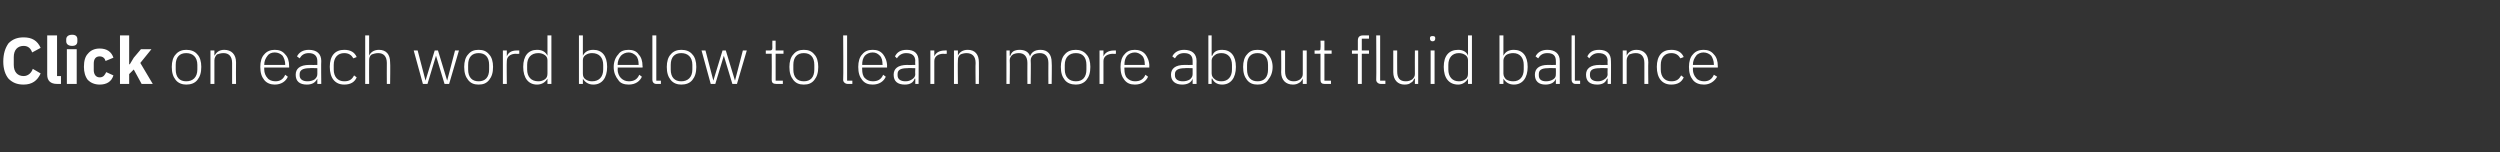 <?xml version="1.0" standalone="no"?><!DOCTYPE svg PUBLIC "-//W3C//DTD SVG 1.1//EN" "http://www.w3.org/Graphics/SVG/1.1/DTD/svg11.dtd"><svg xmlns="http://www.w3.org/2000/svg" version="1.1" width="381.3px" height="23.2px" viewBox="0 -5 381.3 23.2" style="top:-5px"><rect x="0" y="-5" width="381.3" height="23.2" fill="#333333" stroke="none"/>  <desc>Click on each word below to learn more about fluid balance</desc>  <defs/>  <g id="Polygon183222">    <path d="M 6.2 6.2 C 6.2 6.2 5 5.5 5 5.5 C 4.8 6.1 4.3 6.6 3.6 6.6 C 2.7 6.6 2.1 6 2.1 4.9 C 2.1 4.9 2.1 3.7 2.1 3.7 C 2.1 2.6 2.7 2 3.6 2 C 4.3 2 4.7 2.4 4.9 3 C 4.9 3 6.2 2.3 6.2 2.3 C 5.7 1.2 4.9 0.7 3.6 0.7 C 2.6 0.7 1.9 1 1.3 1.6 C 0.8 2.3 0.5 3.2 0.5 4.4 C 0.5 5.5 0.8 6.4 1.3 7 C 1.9 7.6 2.6 7.9 3.6 7.9 C 4.9 7.9 5.7 7.3 6.2 6.2 Z M 9.3 7.8 L 9.3 6.6 L 8.7 6.6 L 8.7 0.4 L 7.2 0.4 C 7.2 0.4 7.2 6.36 7.2 6.4 C 7.2 7.3 7.7 7.8 8.7 7.8 C 8.67 7.8 9.3 7.8 9.3 7.8 Z M 11.8 1.3 C 11.8 1.3 11.8 1 11.8 1 C 11.8 0.6 11.6 0.3 11 0.3 C 10.4 0.3 10.1 0.6 10.1 1 C 10.1 1 10.1 1.3 10.1 1.3 C 10.1 1.7 10.4 2 11 2 C 11.6 2 11.8 1.7 11.8 1.3 Z M 10.2 7.8 L 11.7 7.8 L 11.7 2.5 L 10.2 2.5 L 10.2 7.8 Z M 17.3 6.5 C 17.3 6.5 16.2 6 16.2 6 C 16 6.4 15.8 6.8 15.2 6.8 C 14.6 6.8 14.3 6.3 14.3 5.7 C 14.3 5.7 14.3 4.7 14.3 4.7 C 14.3 4 14.6 3.6 15.2 3.6 C 15.7 3.6 16 3.9 16.1 4.3 C 16.1 4.3 17.3 3.8 17.3 3.8 C 17 2.9 16.3 2.4 15.2 2.4 C 14.4 2.4 13.8 2.7 13.4 3.2 C 13 3.6 12.8 4.3 12.8 5.2 C 12.8 6 13 6.7 13.4 7.2 C 13.8 7.6 14.4 7.9 15.2 7.9 C 16.2 7.9 17 7.5 17.3 6.5 Z M 18.3 7.8 L 19.7 7.8 L 19.7 6.3 L 20.4 5.6 L 21.6 7.8 L 23.3 7.8 L 21.4 4.6 L 23.1 2.5 L 21.5 2.5 L 20.4 3.8 L 19.8 4.8 L 19.7 4.8 L 19.7 0.4 L 18.3 0.4 L 18.3 7.8 Z M 30.1 7.2 C 30.5 6.7 30.7 6.1 30.7 5.2 C 30.7 4.4 30.5 3.7 30.1 3.3 C 29.7 2.8 29.1 2.6 28.4 2.6 C 27.8 2.6 27.2 2.8 26.8 3.3 C 26.4 3.7 26.2 4.4 26.2 5.2 C 26.2 6.1 26.4 6.7 26.8 7.2 C 27.2 7.7 27.8 7.9 28.4 7.9 C 29.1 7.9 29.7 7.7 30.1 7.2 Z M 26.8 5.6 C 26.8 5.6 26.8 4.9 26.8 4.9 C 26.8 3.7 27.4 3.1 28.4 3.1 C 29.4 3.1 30.1 3.7 30.1 4.9 C 30.1 4.9 30.1 5.6 30.1 5.6 C 30.1 6.8 29.4 7.4 28.4 7.4 C 27.4 7.4 26.8 6.8 26.8 5.6 Z M 32.7 7.8 C 32.7 7.8 32.7 4.2 32.7 4.2 C 32.7 3.8 32.9 3.5 33.1 3.3 C 33.4 3.2 33.7 3.1 34.1 3.1 C 34.9 3.1 35.4 3.6 35.4 4.6 C 35.4 4.61 35.4 7.8 35.4 7.8 L 36 7.8 C 36 7.8 35.97 4.51 36 4.5 C 36 3.3 35.3 2.6 34.2 2.6 C 33.4 2.6 33 3 32.7 3.5 C 32.73 3.49 32.7 3.5 32.7 3.5 L 32.7 2.7 L 32.1 2.7 L 32.1 7.8 L 32.7 7.8 Z M 43.9 6.7 C 43.9 6.7 43.5 6.4 43.5 6.4 C 43.2 7.1 42.7 7.4 42 7.4 C 41.5 7.4 41 7.2 40.8 6.9 C 40.5 6.6 40.3 6.1 40.3 5.6 C 40.31 5.6 40.3 5.3 40.3 5.3 L 44.1 5.3 C 44.1 5.3 44.1 5.08 44.1 5.1 C 44.1 4.3 43.9 3.7 43.5 3.3 C 43.1 2.8 42.6 2.6 41.9 2.6 C 41.3 2.6 40.7 2.8 40.3 3.3 C 39.9 3.7 39.7 4.4 39.7 5.2 C 39.7 6.1 39.9 6.7 40.3 7.2 C 40.7 7.7 41.3 7.9 41.9 7.9 C 42.9 7.9 43.6 7.4 43.9 6.7 Z M 43.1 3.5 C 43.3 3.8 43.5 4.3 43.5 4.8 C 43.48 4.83 43.5 4.9 43.5 4.9 L 40.3 4.9 C 40.3 4.9 40.31 4.86 40.3 4.9 C 40.3 4.3 40.5 3.9 40.8 3.5 C 41 3.2 41.4 3 41.9 3 C 42.4 3 42.8 3.2 43.1 3.5 Z M 49 4.3 C 48.96 4.27 49 7.8 49 7.8 L 48.4 7.8 L 48.4 7 C 48.4 7 48.37 6.99 48.4 7 C 48.1 7.6 47.6 7.9 46.8 7.9 C 45.7 7.9 45.1 7.4 45.1 6.4 C 45.1 5.5 45.7 4.9 47.2 4.9 C 47.21 4.93 48.4 4.9 48.4 4.9 C 48.4 4.9 48.39 4.33 48.4 4.3 C 48.4 3.5 47.9 3.1 47.1 3.1 C 46.4 3.1 46 3.4 45.7 3.9 C 45.7 3.9 45.3 3.6 45.3 3.6 C 45.6 3 46.2 2.6 47.1 2.6 C 48.3 2.6 49 3.2 49 4.3 Z M 48.4 5.4 C 48.4 5.4 47.19 5.36 47.2 5.4 C 46.2 5.4 45.7 5.7 45.7 6.3 C 45.7 6.3 45.7 6.5 45.7 6.5 C 45.7 7.1 46.2 7.4 46.9 7.4 C 47.3 7.4 47.7 7.3 48 7.1 C 48.2 6.9 48.4 6.7 48.4 6.3 C 48.39 6.31 48.4 5.4 48.4 5.4 Z M 54.4 6.8 C 54.4 6.8 54 6.5 54 6.5 C 53.7 7.1 53.3 7.4 52.5 7.4 C 51.5 7.4 50.9 6.7 50.9 5.6 C 50.9 5.6 50.9 4.9 50.9 4.9 C 50.9 3.8 51.5 3.1 52.5 3.1 C 53.2 3.1 53.6 3.4 53.9 3.9 C 53.9 3.9 54.4 3.7 54.4 3.7 C 54.1 3 53.5 2.6 52.5 2.6 C 51.1 2.6 50.3 3.5 50.3 5.2 C 50.3 6.9 51.1 7.9 52.5 7.9 C 53.5 7.9 54.1 7.5 54.4 6.8 Z M 55.7 7.8 L 56.3 7.8 C 56.3 7.8 56.28 4.2 56.3 4.2 C 56.3 3.8 56.4 3.5 56.7 3.3 C 57 3.2 57.3 3.1 57.7 3.1 C 58.5 3.1 59 3.6 59 4.6 C 58.98 4.61 59 7.8 59 7.8 L 59.5 7.8 C 59.5 7.8 59.55 4.51 59.5 4.5 C 59.5 3.3 58.9 2.6 57.8 2.6 C 57 2.6 56.5 3 56.3 3.5 C 56.31 3.49 56.3 3.5 56.3 3.5 L 56.3 0.4 L 55.7 0.4 L 55.7 7.8 Z M 64.5 7.8 L 65.2 7.8 L 66.5 3.5 L 66.5 3.5 L 67.8 7.8 L 68.5 7.8 L 70 2.7 L 69.4 2.7 L 68.2 7.3 L 68.2 7.3 L 66.8 2.7 L 66.3 2.7 L 64.9 7.3 L 64.9 7.3 L 63.7 2.7 L 63.1 2.7 L 64.5 7.8 Z M 74.6 7.2 C 75 6.7 75.2 6.1 75.2 5.2 C 75.2 4.4 75 3.7 74.6 3.3 C 74.2 2.8 73.7 2.6 73 2.6 C 72.3 2.6 71.8 2.8 71.4 3.3 C 71 3.7 70.8 4.4 70.8 5.2 C 70.8 6.1 71 6.7 71.4 7.2 C 71.8 7.7 72.3 7.9 73 7.9 C 73.7 7.9 74.2 7.7 74.6 7.2 Z M 71.4 5.6 C 71.4 5.6 71.4 4.9 71.4 4.9 C 71.4 3.7 72 3.1 73 3.1 C 74 3.1 74.6 3.7 74.6 4.9 C 74.6 4.9 74.6 5.6 74.6 5.6 C 74.6 6.8 74 7.4 73 7.4 C 72 7.4 71.4 6.8 71.4 5.6 Z M 77.3 7.8 C 77.3 7.8 77.26 4.3 77.3 4.3 C 77.3 3.6 77.9 3.2 78.7 3.2 C 78.72 3.24 79.2 3.2 79.2 3.2 L 79.2 2.7 C 79.2 2.7 78.83 2.68 78.8 2.7 C 77.9 2.7 77.5 3.1 77.3 3.6 C 77.3 3.6 77.3 3.6 77.3 3.6 L 77.3 2.7 L 76.7 2.7 L 76.7 7.8 L 77.3 7.8 Z M 83.5 7.8 L 84.1 7.8 L 84.1 0.4 L 83.5 0.4 L 83.5 3.5 C 83.5 3.5 83.5 3.5 83.5 3.5 C 83.2 2.9 82.7 2.6 81.9 2.6 C 80.6 2.6 79.8 3.5 79.8 5.2 C 79.8 6.9 80.6 7.9 81.9 7.9 C 82.7 7.9 83.2 7.5 83.5 7 C 83.5 6.98 83.5 7 83.5 7 L 83.5 7.8 Z M 80.4 5.6 C 80.4 5.6 80.4 4.9 80.4 4.9 C 80.4 3.8 81 3.1 82.1 3.1 C 82.5 3.1 82.8 3.2 83.1 3.4 C 83.4 3.6 83.5 3.9 83.5 4.2 C 83.5 4.2 83.5 6.2 83.5 6.2 C 83.5 6.6 83.4 6.9 83.1 7.1 C 82.8 7.3 82.5 7.4 82.1 7.4 C 81 7.4 80.4 6.7 80.4 5.6 Z M 88.3 7.8 L 88.9 7.8 L 88.9 7 C 88.9 7 88.92 6.98 88.9 7 C 89.2 7.5 89.7 7.9 90.5 7.9 C 91.8 7.9 92.6 6.9 92.6 5.2 C 92.6 3.5 91.8 2.6 90.5 2.6 C 89.7 2.6 89.2 2.9 88.9 3.5 C 88.92 3.5 88.9 3.5 88.9 3.5 L 88.9 0.4 L 88.3 0.4 L 88.3 7.8 Z M 89.3 7.1 C 89 6.9 88.9 6.6 88.9 6.2 C 88.9 6.2 88.9 4.2 88.9 4.2 C 88.9 3.9 89 3.6 89.3 3.4 C 89.6 3.2 89.9 3.1 90.3 3.1 C 91.4 3.1 92 3.8 92 4.9 C 92 4.9 92 5.6 92 5.6 C 92 6.7 91.4 7.4 90.3 7.4 C 89.9 7.4 89.6 7.3 89.3 7.1 Z M 97.9 6.7 C 97.9 6.7 97.5 6.4 97.5 6.4 C 97.2 7.1 96.7 7.4 95.9 7.4 C 95.4 7.4 95 7.2 94.7 6.9 C 94.4 6.6 94.2 6.1 94.2 5.6 C 94.25 5.6 94.2 5.3 94.2 5.3 L 98 5.3 C 98 5.3 98.04 5.08 98 5.1 C 98 4.3 97.8 3.7 97.4 3.3 C 97.1 2.8 96.5 2.6 95.9 2.6 C 95.2 2.6 94.6 2.8 94.3 3.3 C 93.9 3.7 93.6 4.4 93.6 5.2 C 93.6 6.1 93.9 6.7 94.3 7.2 C 94.6 7.7 95.2 7.9 95.9 7.9 C 96.9 7.9 97.6 7.4 97.9 6.7 Z M 97 3.5 C 97.3 3.8 97.4 4.3 97.4 4.8 C 97.42 4.83 97.4 4.9 97.4 4.9 L 94.2 4.9 C 94.2 4.9 94.25 4.86 94.2 4.9 C 94.2 4.3 94.4 3.9 94.7 3.5 C 95 3.2 95.4 3 95.9 3 C 96.3 3 96.7 3.2 97 3.5 Z M 100.8 7.8 L 100.8 7.3 L 100.1 7.3 L 100.1 0.4 L 99.5 0.4 C 99.5 0.4 99.49 7.18 99.5 7.2 C 99.5 7.5 99.7 7.8 100.1 7.8 C 100.12 7.8 100.8 7.8 100.8 7.8 Z M 105.6 7.2 C 106 6.7 106.2 6.1 106.2 5.2 C 106.2 4.4 106 3.7 105.6 3.3 C 105.2 2.8 104.6 2.6 103.9 2.6 C 103.3 2.6 102.7 2.8 102.3 3.3 C 101.9 3.7 101.7 4.4 101.7 5.2 C 101.7 6.1 101.9 6.7 102.3 7.2 C 102.7 7.7 103.3 7.9 103.9 7.9 C 104.6 7.9 105.2 7.7 105.6 7.2 Z M 102.3 5.6 C 102.3 5.6 102.3 4.9 102.3 4.9 C 102.3 3.7 102.9 3.1 103.9 3.1 C 104.9 3.1 105.6 3.7 105.6 4.9 C 105.6 4.9 105.6 5.6 105.6 5.6 C 105.6 6.8 104.9 7.4 103.9 7.4 C 102.9 7.4 102.3 6.8 102.3 5.6 Z M 108.4 7.8 L 109.1 7.8 L 110.4 3.5 L 110.4 3.5 L 111.7 7.8 L 112.4 7.8 L 113.9 2.7 L 113.3 2.7 L 112.1 7.3 L 112.1 7.3 L 110.7 2.7 L 110.2 2.7 L 108.8 7.3 L 108.8 7.3 L 107.6 2.7 L 107 2.7 L 108.4 7.8 Z M 119.4 7.8 L 119.4 7.3 L 118.3 7.3 L 118.3 3.2 L 119.5 3.2 L 119.5 2.7 L 118.3 2.7 L 118.3 1.2 L 117.8 1.2 C 117.8 1.2 117.78 2.29 117.8 2.3 C 117.8 2.6 117.7 2.7 117.4 2.7 C 117.42 2.68 116.8 2.7 116.8 2.7 L 116.8 3.2 L 117.7 3.2 C 117.7 3.2 117.73 7.17 117.7 7.2 C 117.7 7.6 117.9 7.8 118.4 7.8 C 118.36 7.8 119.4 7.8 119.4 7.8 Z M 124.2 7.2 C 124.6 6.7 124.8 6.1 124.8 5.2 C 124.8 4.4 124.6 3.7 124.2 3.3 C 123.8 2.8 123.3 2.6 122.6 2.6 C 121.9 2.6 121.4 2.8 121 3.3 C 120.6 3.7 120.4 4.4 120.4 5.2 C 120.4 6.1 120.6 6.7 121 7.2 C 121.4 7.7 121.9 7.9 122.6 7.9 C 123.3 7.9 123.8 7.7 124.2 7.2 Z M 121 5.6 C 121 5.6 121 4.9 121 4.9 C 121 3.7 121.6 3.1 122.6 3.1 C 123.6 3.1 124.2 3.7 124.2 4.9 C 124.2 4.9 124.2 5.6 124.2 5.6 C 124.2 6.8 123.6 7.4 122.6 7.4 C 121.6 7.4 121 6.8 121 5.6 Z M 130 7.8 L 130 7.3 L 129.2 7.3 L 129.2 0.4 L 128.6 0.4 C 128.6 0.4 128.65 7.18 128.6 7.2 C 128.6 7.5 128.9 7.8 129.3 7.8 C 129.28 7.8 130 7.8 130 7.8 Z M 135.1 6.7 C 135.1 6.7 134.7 6.4 134.7 6.4 C 134.4 7.1 133.9 7.4 133.1 7.4 C 132.6 7.4 132.2 7.2 131.9 6.9 C 131.6 6.6 131.5 6.1 131.5 5.6 C 131.48 5.6 131.5 5.3 131.5 5.3 L 135.3 5.3 C 135.3 5.3 135.27 5.08 135.3 5.1 C 135.3 4.3 135 3.7 134.7 3.3 C 134.3 2.8 133.8 2.6 133.1 2.6 C 132.4 2.6 131.9 2.8 131.5 3.3 C 131.1 3.7 130.9 4.4 130.9 5.2 C 130.9 6.1 131.1 6.7 131.5 7.2 C 131.9 7.7 132.4 7.9 133.1 7.9 C 134.1 7.9 134.8 7.4 135.1 6.7 Z M 134.2 3.5 C 134.5 3.8 134.6 4.3 134.6 4.8 C 134.65 4.83 134.6 4.9 134.6 4.9 L 131.5 4.9 C 131.5 4.9 131.48 4.86 131.5 4.9 C 131.5 4.3 131.6 3.9 131.9 3.5 C 132.2 3.2 132.6 3 133.1 3 C 133.6 3 133.9 3.2 134.2 3.5 Z M 140.1 4.3 C 140.13 4.27 140.1 7.8 140.1 7.8 L 139.6 7.8 L 139.6 7 C 139.6 7 139.54 6.99 139.5 7 C 139.3 7.6 138.8 7.9 138 7.9 C 136.9 7.9 136.3 7.4 136.3 6.4 C 136.3 5.5 136.9 4.9 138.4 4.9 C 138.38 4.93 139.6 4.9 139.6 4.9 C 139.6 4.9 139.56 4.33 139.6 4.3 C 139.6 3.5 139.1 3.1 138.2 3.1 C 137.6 3.1 137.1 3.4 136.8 3.9 C 136.8 3.9 136.5 3.6 136.5 3.6 C 136.8 3 137.3 2.6 138.3 2.6 C 139.5 2.6 140.1 3.2 140.1 4.3 Z M 139.6 5.4 C 139.6 5.4 138.36 5.36 138.4 5.4 C 137.3 5.4 136.9 5.7 136.9 6.3 C 136.9 6.3 136.9 6.5 136.9 6.5 C 136.9 7.1 137.4 7.4 138.1 7.4 C 138.5 7.4 138.8 7.3 139.1 7.1 C 139.4 6.9 139.6 6.7 139.6 6.3 C 139.56 6.31 139.6 5.4 139.6 5.4 Z M 142.5 7.8 C 142.5 7.8 142.49 4.3 142.5 4.3 C 142.5 3.6 143.1 3.2 143.9 3.2 C 143.95 3.24 144.4 3.2 144.4 3.2 L 144.4 2.7 C 144.4 2.7 144.06 2.68 144.1 2.7 C 143.2 2.7 142.7 3.1 142.5 3.6 C 142.53 3.6 142.5 3.6 142.5 3.6 L 142.5 2.7 L 141.9 2.7 L 141.9 7.8 L 142.5 7.8 Z M 146.1 7.8 C 146.1 7.8 146.06 4.2 146.1 4.2 C 146.1 3.8 146.2 3.5 146.5 3.3 C 146.7 3.2 147.1 3.1 147.4 3.1 C 148.3 3.1 148.8 3.6 148.8 4.6 C 148.76 4.61 148.8 7.8 148.8 7.8 L 149.3 7.8 C 149.3 7.8 149.33 4.51 149.3 4.5 C 149.3 3.3 148.7 2.6 147.6 2.6 C 146.8 2.6 146.3 3 146.1 3.5 C 146.09 3.49 146.1 3.5 146.1 3.5 L 146.1 2.7 L 145.5 2.7 L 145.5 7.8 L 146.1 7.8 Z M 154 7.8 C 154 7.8 154.05 4.2 154 4.2 C 154 3.8 154.2 3.5 154.5 3.3 C 154.7 3.2 155 3.1 155.4 3.1 C 156.2 3.1 156.7 3.6 156.7 4.6 C 156.68 4.61 156.7 7.8 156.7 7.8 L 157.2 7.8 C 157.2 7.8 157.25 4.21 157.2 4.2 C 157.2 3.8 157.4 3.5 157.7 3.3 C 157.9 3.2 158.2 3.1 158.6 3.1 C 159.4 3.1 159.9 3.6 159.9 4.6 C 159.88 4.61 159.9 7.8 159.9 7.8 L 160.4 7.8 C 160.4 7.8 160.45 4.51 160.4 4.5 C 160.4 3.3 159.8 2.6 158.7 2.6 C 157.8 2.6 157.3 3 157.1 3.6 C 157.1 3.6 157.1 3.6 157.1 3.6 C 156.9 2.9 156.3 2.6 155.5 2.6 C 155.1 2.6 154.8 2.7 154.6 2.8 C 154.3 3 154.2 3.2 154.1 3.5 C 154.08 3.49 154 3.5 154 3.5 L 154 2.7 L 153.5 2.7 L 153.5 7.8 L 154 7.8 Z M 165.7 7.2 C 166.1 6.7 166.3 6.1 166.3 5.2 C 166.3 4.4 166.1 3.7 165.7 3.3 C 165.3 2.8 164.7 2.6 164.1 2.6 C 163.4 2.6 162.8 2.8 162.4 3.3 C 162 3.7 161.8 4.4 161.8 5.2 C 161.8 6.1 162 6.7 162.4 7.2 C 162.8 7.7 163.4 7.9 164.1 7.9 C 164.7 7.9 165.3 7.7 165.7 7.2 Z M 162.4 5.6 C 162.4 5.6 162.4 4.9 162.4 4.9 C 162.4 3.7 163.1 3.1 164.1 3.1 C 165.1 3.1 165.7 3.7 165.7 4.9 C 165.7 4.9 165.7 5.6 165.7 5.6 C 165.7 6.8 165.1 7.4 164.1 7.4 C 163.1 7.4 162.4 6.8 162.4 5.6 Z M 168.3 7.8 C 168.3 7.8 168.31 4.3 168.3 4.3 C 168.3 3.6 168.9 3.2 169.8 3.2 C 169.77 3.24 170.2 3.2 170.2 3.2 L 170.2 2.7 C 170.2 2.7 169.88 2.68 169.9 2.7 C 169 2.7 168.5 3.1 168.3 3.6 C 168.35 3.6 168.3 3.6 168.3 3.6 L 168.3 2.7 L 167.7 2.7 L 167.7 7.8 L 168.3 7.8 Z M 175.1 6.7 C 175.1 6.7 174.7 6.4 174.7 6.4 C 174.4 7.1 173.9 7.4 173.1 7.4 C 172.6 7.4 172.2 7.2 171.9 6.9 C 171.6 6.6 171.5 6.1 171.5 5.6 C 171.47 5.6 171.5 5.3 171.5 5.3 L 175.3 5.3 C 175.3 5.3 175.26 5.08 175.3 5.1 C 175.3 4.3 175 3.7 174.7 3.3 C 174.3 2.8 173.7 2.6 173.1 2.6 C 172.4 2.6 171.9 2.8 171.5 3.3 C 171.1 3.7 170.9 4.4 170.9 5.2 C 170.9 6.1 171.1 6.7 171.5 7.2 C 171.9 7.7 172.4 7.9 173.1 7.9 C 174.1 7.9 174.8 7.4 175.1 6.7 Z M 174.2 3.5 C 174.5 3.8 174.6 4.3 174.6 4.8 C 174.64 4.83 174.6 4.9 174.6 4.9 L 171.5 4.9 C 171.5 4.9 171.47 4.86 171.5 4.9 C 171.5 4.3 171.6 3.9 171.9 3.5 C 172.2 3.2 172.6 3 173.1 3 C 173.5 3 173.9 3.2 174.2 3.5 Z M 182.5 4.3 C 182.48 4.27 182.5 7.8 182.5 7.8 L 181.9 7.8 L 181.9 7 C 181.9 7 181.89 6.99 181.9 7 C 181.7 7.6 181.1 7.9 180.3 7.9 C 179.3 7.9 178.6 7.4 178.6 6.4 C 178.6 5.5 179.2 4.9 180.7 4.9 C 180.73 4.93 181.9 4.9 181.9 4.9 C 181.9 4.9 181.91 4.33 181.9 4.3 C 181.9 3.5 181.5 3.1 180.6 3.1 C 179.9 3.1 179.5 3.4 179.2 3.9 C 179.2 3.9 178.8 3.6 178.8 3.6 C 179.1 3 179.7 2.6 180.6 2.6 C 181.8 2.6 182.5 3.2 182.5 4.3 Z M 181.9 5.4 C 181.9 5.4 180.71 5.36 180.7 5.4 C 179.7 5.4 179.2 5.7 179.2 6.3 C 179.2 6.3 179.2 6.5 179.2 6.5 C 179.2 7.1 179.7 7.4 180.4 7.4 C 180.8 7.4 181.2 7.3 181.5 7.1 C 181.7 6.9 181.9 6.7 181.9 6.3 C 181.91 6.31 181.9 5.4 181.9 5.4 Z M 184.3 7.8 L 184.8 7.8 L 184.8 7 C 184.8 7 184.87 6.98 184.9 7 C 185.1 7.5 185.6 7.9 186.4 7.9 C 187.7 7.9 188.5 6.9 188.5 5.2 C 188.5 3.5 187.7 2.6 186.4 2.6 C 185.6 2.6 185.1 2.9 184.9 3.5 C 184.87 3.5 184.8 3.5 184.8 3.5 L 184.8 0.4 L 184.3 0.4 L 184.3 7.8 Z M 185.3 7.1 C 185 6.9 184.8 6.6 184.8 6.2 C 184.8 6.2 184.8 4.2 184.8 4.2 C 184.8 3.9 185 3.6 185.3 3.4 C 185.5 3.2 185.9 3.1 186.3 3.1 C 187.3 3.1 187.9 3.8 187.9 4.9 C 187.9 4.9 187.9 5.6 187.9 5.6 C 187.9 6.7 187.3 7.4 186.3 7.4 C 185.9 7.4 185.5 7.3 185.3 7.1 Z M 193.4 7.2 C 193.8 6.7 194.1 6.1 194.1 5.2 C 194.1 4.4 193.8 3.7 193.4 3.3 C 193.1 2.8 192.5 2.6 191.8 2.6 C 191.1 2.6 190.6 2.8 190.2 3.3 C 189.8 3.7 189.6 4.4 189.6 5.2 C 189.6 6.1 189.8 6.7 190.2 7.2 C 190.6 7.7 191.1 7.9 191.8 7.9 C 192.5 7.9 193.1 7.7 193.4 7.2 Z M 190.2 5.6 C 190.2 5.6 190.2 4.9 190.2 4.9 C 190.2 3.7 190.8 3.1 191.8 3.1 C 192.8 3.1 193.4 3.7 193.4 4.9 C 193.4 4.9 193.4 5.6 193.4 5.6 C 193.4 6.8 192.8 7.4 191.8 7.4 C 190.8 7.4 190.2 6.8 190.2 5.6 Z M 198.7 7.8 L 199.3 7.8 L 199.3 2.7 L 198.7 2.7 C 198.7 2.7 198.71 6.27 198.7 6.3 C 198.7 6.7 198.5 6.9 198.3 7.1 C 198 7.3 197.7 7.4 197.3 7.4 C 196.5 7.4 196 6.9 196 5.9 C 196.01 5.86 196 2.7 196 2.7 L 195.4 2.7 C 195.4 2.7 195.44 5.97 195.4 6 C 195.4 7.2 196.1 7.9 197.2 7.9 C 197.6 7.9 197.9 7.8 198.2 7.6 C 198.4 7.5 198.6 7.2 198.7 7 C 198.67 6.99 198.7 7 198.7 7 L 198.7 7.8 Z M 203 7.8 L 203 7.3 L 202 7.3 L 202 3.2 L 203.1 3.2 L 203.1 2.7 L 202 2.7 L 202 1.2 L 201.4 1.2 C 201.4 1.2 201.44 2.29 201.4 2.3 C 201.4 2.6 201.4 2.7 201.1 2.7 C 201.08 2.68 200.5 2.7 200.5 2.7 L 200.5 3.2 L 201.4 3.2 C 201.4 3.2 201.39 7.17 201.4 7.2 C 201.4 7.6 201.6 7.8 202 7.8 C 202.02 7.8 203 7.8 203 7.8 Z M 207.1 7.8 L 207.7 7.8 L 207.7 3.2 L 208.8 3.2 L 208.8 2.7 L 207.7 2.7 L 207.7 0.9 L 208.8 0.9 L 208.8 0.4 C 208.8 0.4 207.89 0.4 207.9 0.4 C 207.3 0.4 207.1 0.7 207.1 1.2 C 207.09 1.25 207.1 2.7 207.1 2.7 L 206.2 2.7 L 206.2 3.2 L 207.1 3.2 L 207.1 7.8 Z M 211.3 7.8 L 211.3 7.3 L 210.5 7.3 L 210.5 0.4 L 209.9 0.4 C 209.9 0.4 209.94 7.18 209.9 7.2 C 209.9 7.5 210.2 7.8 210.6 7.8 C 210.57 7.8 211.3 7.8 211.3 7.8 Z M 215.8 7.8 L 216.3 7.8 L 216.3 2.7 L 215.8 2.7 C 215.8 2.7 215.78 6.27 215.8 6.3 C 215.8 6.7 215.6 6.9 215.4 7.1 C 215.1 7.3 214.8 7.4 214.4 7.4 C 213.5 7.4 213.1 6.9 213.1 5.9 C 213.08 5.86 213.1 2.7 213.1 2.7 L 212.5 2.7 C 212.5 2.7 212.51 5.97 212.5 6 C 212.5 7.2 213.2 7.9 214.2 7.9 C 214.7 7.9 215 7.8 215.2 7.6 C 215.5 7.5 215.6 7.2 215.7 7 C 215.74 6.99 215.8 7 215.8 7 L 215.8 7.8 Z M 218.9 0.9 C 218.9 0.9 218.9 0.8 218.9 0.8 C 218.9 0.6 218.8 0.5 218.5 0.5 C 218.2 0.5 218.1 0.6 218.1 0.8 C 218.1 0.8 218.1 0.9 218.1 0.9 C 218.1 1.1 218.2 1.3 218.5 1.3 C 218.8 1.3 218.9 1.1 218.9 0.9 Z M 218.2 7.8 L 218.8 7.8 L 218.8 2.7 L 218.2 2.7 L 218.2 7.8 Z M 223.9 7.8 L 224.5 7.8 L 224.5 0.4 L 223.9 0.4 L 223.9 3.5 C 223.9 3.5 223.92 3.5 223.9 3.5 C 223.7 2.9 223.1 2.6 222.4 2.6 C 221 2.6 220.2 3.5 220.2 5.2 C 220.2 6.9 221 7.9 222.4 7.9 C 223.1 7.9 223.6 7.5 223.9 7 C 223.92 6.98 223.9 7 223.9 7 L 223.9 7.8 Z M 220.9 5.6 C 220.9 5.6 220.9 4.9 220.9 4.9 C 220.9 3.8 221.5 3.1 222.5 3.1 C 222.9 3.1 223.2 3.2 223.5 3.4 C 223.8 3.6 223.9 3.9 223.9 4.2 C 223.9 4.2 223.9 6.2 223.9 6.2 C 223.9 6.6 223.8 6.9 223.5 7.1 C 223.2 7.3 222.9 7.4 222.5 7.4 C 221.5 7.4 220.9 6.7 220.9 5.6 Z M 228.7 7.8 L 229.3 7.8 L 229.3 7 C 229.3 7 229.34 6.98 229.3 7 C 229.6 7.5 230.1 7.9 230.9 7.9 C 232.2 7.9 233 6.9 233 5.2 C 233 3.5 232.2 2.6 230.9 2.6 C 230.1 2.6 229.6 2.9 229.3 3.5 C 229.34 3.5 229.3 3.5 229.3 3.5 L 229.3 0.4 L 228.7 0.4 L 228.7 7.8 Z M 229.7 7.1 C 229.5 6.9 229.3 6.6 229.3 6.2 C 229.3 6.2 229.3 4.2 229.3 4.2 C 229.3 3.9 229.5 3.6 229.7 3.4 C 230 3.2 230.4 3.1 230.8 3.1 C 231.8 3.1 232.4 3.8 232.4 4.9 C 232.4 4.9 232.4 5.6 232.4 5.6 C 232.4 6.7 231.8 7.4 230.8 7.4 C 230.4 7.4 230 7.3 229.7 7.1 Z M 237.9 4.3 C 237.89 4.27 237.9 7.8 237.9 7.8 L 237.3 7.8 L 237.3 7 C 237.3 7 237.3 6.99 237.3 7 C 237.1 7.6 236.5 7.9 235.7 7.9 C 234.7 7.9 234.1 7.4 234.1 6.4 C 234.1 5.5 234.7 4.9 236.1 4.9 C 236.14 4.93 237.3 4.9 237.3 4.9 C 237.3 4.9 237.32 4.33 237.3 4.3 C 237.3 3.5 236.9 3.1 236 3.1 C 235.3 3.1 234.9 3.4 234.6 3.9 C 234.6 3.9 234.2 3.6 234.2 3.6 C 234.5 3 235.1 2.6 236 2.6 C 237.2 2.6 237.9 3.2 237.9 4.3 Z M 237.3 5.4 C 237.3 5.4 236.12 5.36 236.1 5.4 C 235.1 5.4 234.7 5.7 234.7 6.3 C 234.7 6.3 234.7 6.5 234.7 6.5 C 234.7 7.1 235.1 7.4 235.8 7.4 C 236.2 7.4 236.6 7.3 236.9 7.1 C 237.2 6.9 237.3 6.7 237.3 6.3 C 237.32 6.31 237.3 5.4 237.3 5.4 Z M 241 7.8 L 241 7.3 L 240.2 7.3 L 240.2 0.4 L 239.7 0.4 C 239.7 0.4 239.68 7.18 239.7 7.2 C 239.7 7.5 239.9 7.8 240.3 7.8 C 240.31 7.8 241 7.8 241 7.8 Z M 245.7 4.3 C 245.73 4.27 245.7 7.8 245.7 7.8 L 245.2 7.8 L 245.2 7 C 245.2 7 245.14 6.99 245.1 7 C 244.9 7.6 244.4 7.9 243.6 7.9 C 242.5 7.9 241.9 7.4 241.9 6.4 C 241.9 5.5 242.5 4.9 244 4.9 C 243.98 4.93 245.2 4.9 245.2 4.9 C 245.2 4.9 245.16 4.33 245.2 4.3 C 245.2 3.5 244.7 3.1 243.8 3.1 C 243.2 3.1 242.7 3.4 242.4 3.9 C 242.4 3.9 242.1 3.6 242.1 3.6 C 242.4 3 242.9 2.6 243.9 2.6 C 245.1 2.6 245.7 3.2 245.7 4.3 Z M 245.2 5.4 C 245.2 5.4 243.96 5.36 244 5.4 C 242.9 5.4 242.5 5.7 242.5 6.3 C 242.5 6.3 242.5 6.5 242.5 6.5 C 242.5 7.1 243 7.4 243.7 7.4 C 244.1 7.4 244.4 7.3 244.7 7.1 C 245 6.9 245.2 6.7 245.2 6.3 C 245.16 6.31 245.2 5.4 245.2 5.4 Z M 248.1 7.8 C 248.1 7.8 248.09 4.2 248.1 4.2 C 248.1 3.8 248.3 3.5 248.5 3.3 C 248.8 3.2 249.1 3.1 249.5 3.1 C 250.3 3.1 250.8 3.6 250.8 4.6 C 250.79 4.61 250.8 7.8 250.8 7.8 L 251.4 7.8 C 251.4 7.8 251.36 4.51 251.4 4.5 C 251.4 3.3 250.7 2.6 249.6 2.6 C 248.8 2.6 248.3 3 248.1 3.5 C 248.12 3.49 248.1 3.5 248.1 3.5 L 248.1 2.7 L 247.5 2.7 L 247.5 7.8 L 248.1 7.8 Z M 256.8 6.8 C 256.8 6.8 256.4 6.5 256.4 6.5 C 256.1 7.1 255.7 7.4 254.9 7.4 C 253.9 7.4 253.3 6.7 253.3 5.6 C 253.3 5.6 253.3 4.9 253.3 4.9 C 253.3 3.8 253.9 3.1 254.9 3.1 C 255.6 3.1 256 3.4 256.3 3.9 C 256.3 3.9 256.8 3.7 256.8 3.7 C 256.5 3 255.9 2.6 254.9 2.6 C 253.5 2.6 252.7 3.5 252.7 5.2 C 252.7 6.9 253.5 7.9 254.9 7.9 C 255.9 7.9 256.5 7.5 256.8 6.8 Z M 261.9 6.7 C 261.9 6.7 261.4 6.4 261.4 6.4 C 261.1 7.1 260.6 7.4 259.9 7.4 C 259.4 7.4 258.9 7.2 258.7 6.9 C 258.4 6.6 258.2 6.1 258.2 5.6 C 258.22 5.6 258.2 5.3 258.2 5.3 L 262 5.3 C 262 5.3 262.01 5.08 262 5.1 C 262 4.3 261.8 3.7 261.4 3.3 C 261 2.8 260.5 2.6 259.8 2.6 C 259.2 2.6 258.6 2.8 258.2 3.3 C 257.8 3.7 257.6 4.4 257.6 5.2 C 257.6 6.1 257.8 6.7 258.2 7.2 C 258.6 7.7 259.2 7.9 259.9 7.9 C 260.8 7.9 261.5 7.4 261.9 6.7 Z M 261 3.5 C 261.2 3.8 261.4 4.3 261.4 4.8 C 261.39 4.83 261.4 4.9 261.4 4.9 L 258.2 4.9 C 258.2 4.9 258.22 4.86 258.2 4.9 C 258.2 4.3 258.4 3.9 258.7 3.5 C 258.9 3.2 259.4 3 259.8 3 C 260.3 3 260.7 3.2 261 3.5 Z " stroke="none" fill="#fff"/>  </g></svg>